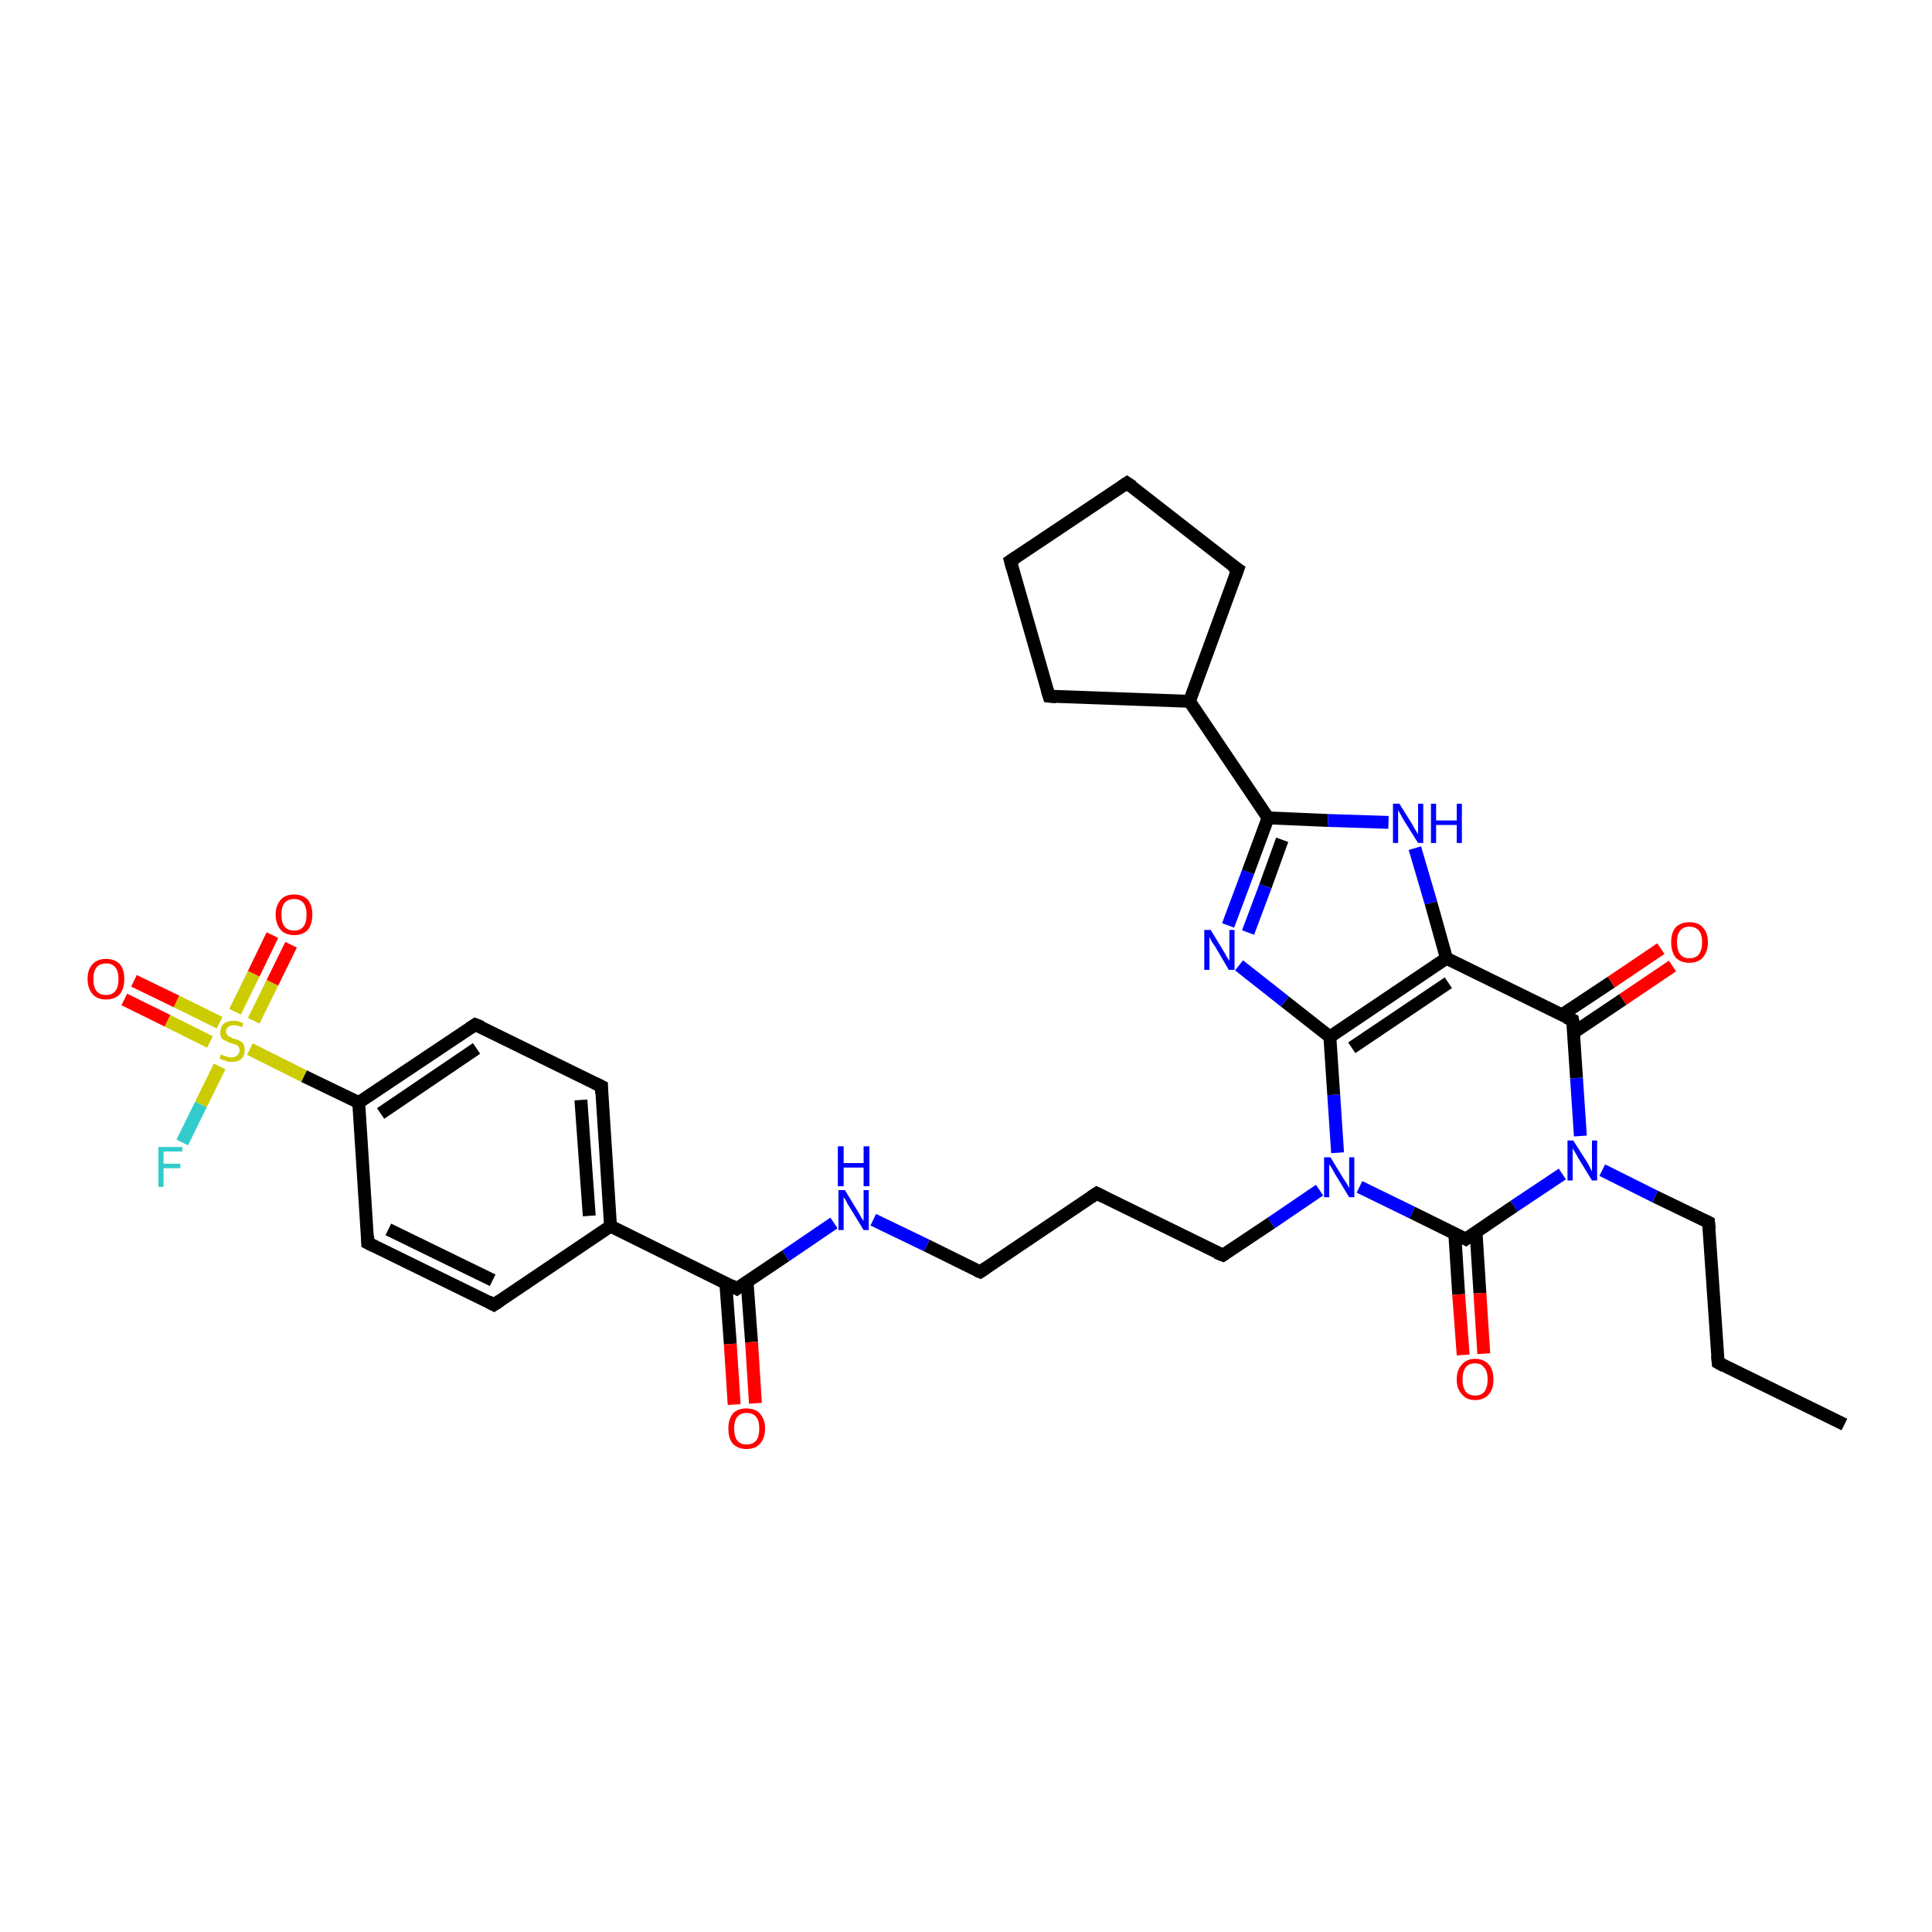 <?xml version='1.0' encoding='iso-8859-1'?>
<svg version='1.1' baseProfile='full'
              xmlns='http://www.w3.org/2000/svg'
                      xmlns:rdkit='http://www.rdkit.org/xml'
                      xmlns:xlink='http://www.w3.org/1999/xlink'
                  xml:space='preserve'
width='300px' height='300px' viewBox='0 0 300 300'>
<!-- END OF HEADER -->
<rect style='opacity:1.0;fill:#FFFFFF;stroke:none' width='300.0' height='300.0' x='0.0' y='0.0'> </rect>
<path class='bond-0 atom-0 atom-1' d='M 286.4,221.2 L 266.8,211.6' style='fill:none;fill-rule:evenodd;stroke:#000000;stroke-width:2.0px;stroke-linecap:butt;stroke-linejoin:miter;stroke-opacity:1' />
<path class='bond-1 atom-1 atom-2' d='M 266.8,211.6 L 265.3,189.8' style='fill:none;fill-rule:evenodd;stroke:#000000;stroke-width:2.0px;stroke-linecap:butt;stroke-linejoin:miter;stroke-opacity:1' />
<path class='bond-2 atom-2 atom-3' d='M 265.3,189.8 L 257.0,185.8' style='fill:none;fill-rule:evenodd;stroke:#000000;stroke-width:2.0px;stroke-linecap:butt;stroke-linejoin:miter;stroke-opacity:1' />
<path class='bond-2 atom-2 atom-3' d='M 257.0,185.8 L 248.8,181.7' style='fill:none;fill-rule:evenodd;stroke:#0000FF;stroke-width:2.0px;stroke-linecap:butt;stroke-linejoin:miter;stroke-opacity:1' />
<path class='bond-3 atom-3 atom-4' d='M 242.6,182.3 L 235.1,187.3' style='fill:none;fill-rule:evenodd;stroke:#0000FF;stroke-width:2.0px;stroke-linecap:butt;stroke-linejoin:miter;stroke-opacity:1' />
<path class='bond-3 atom-3 atom-4' d='M 235.1,187.3 L 227.6,192.4' style='fill:none;fill-rule:evenodd;stroke:#000000;stroke-width:2.0px;stroke-linecap:butt;stroke-linejoin:miter;stroke-opacity:1' />
<path class='bond-4 atom-4 atom-5' d='M 225.9,191.6 L 226.5,201.0' style='fill:none;fill-rule:evenodd;stroke:#000000;stroke-width:2.0px;stroke-linecap:butt;stroke-linejoin:miter;stroke-opacity:1' />
<path class='bond-4 atom-4 atom-5' d='M 226.5,201.0 L 227.2,210.4' style='fill:none;fill-rule:evenodd;stroke:#FF0000;stroke-width:2.0px;stroke-linecap:butt;stroke-linejoin:miter;stroke-opacity:1' />
<path class='bond-4 atom-4 atom-5' d='M 229.2,191.3 L 229.8,200.8' style='fill:none;fill-rule:evenodd;stroke:#000000;stroke-width:2.0px;stroke-linecap:butt;stroke-linejoin:miter;stroke-opacity:1' />
<path class='bond-4 atom-4 atom-5' d='M 229.8,200.8 L 230.4,210.2' style='fill:none;fill-rule:evenodd;stroke:#FF0000;stroke-width:2.0px;stroke-linecap:butt;stroke-linejoin:miter;stroke-opacity:1' />
<path class='bond-5 atom-4 atom-6' d='M 227.6,192.4 L 219.3,188.3' style='fill:none;fill-rule:evenodd;stroke:#000000;stroke-width:2.0px;stroke-linecap:butt;stroke-linejoin:miter;stroke-opacity:1' />
<path class='bond-5 atom-4 atom-6' d='M 219.3,188.3 L 211.1,184.3' style='fill:none;fill-rule:evenodd;stroke:#0000FF;stroke-width:2.0px;stroke-linecap:butt;stroke-linejoin:miter;stroke-opacity:1' />
<path class='bond-6 atom-6 atom-7' d='M 204.9,184.8 L 197.4,189.9' style='fill:none;fill-rule:evenodd;stroke:#0000FF;stroke-width:2.0px;stroke-linecap:butt;stroke-linejoin:miter;stroke-opacity:1' />
<path class='bond-6 atom-6 atom-7' d='M 197.4,189.9 L 189.9,194.9' style='fill:none;fill-rule:evenodd;stroke:#000000;stroke-width:2.0px;stroke-linecap:butt;stroke-linejoin:miter;stroke-opacity:1' />
<path class='bond-7 atom-7 atom-8' d='M 189.9,194.9 L 170.3,185.3' style='fill:none;fill-rule:evenodd;stroke:#000000;stroke-width:2.0px;stroke-linecap:butt;stroke-linejoin:miter;stroke-opacity:1' />
<path class='bond-8 atom-8 atom-9' d='M 170.3,185.3 L 152.2,197.5' style='fill:none;fill-rule:evenodd;stroke:#000000;stroke-width:2.0px;stroke-linecap:butt;stroke-linejoin:miter;stroke-opacity:1' />
<path class='bond-9 atom-9 atom-10' d='M 152.2,197.5 L 143.9,193.4' style='fill:none;fill-rule:evenodd;stroke:#000000;stroke-width:2.0px;stroke-linecap:butt;stroke-linejoin:miter;stroke-opacity:1' />
<path class='bond-9 atom-9 atom-10' d='M 143.9,193.4 L 135.6,189.4' style='fill:none;fill-rule:evenodd;stroke:#0000FF;stroke-width:2.0px;stroke-linecap:butt;stroke-linejoin:miter;stroke-opacity:1' />
<path class='bond-10 atom-10 atom-11' d='M 129.5,189.9 L 122.0,195.0' style='fill:none;fill-rule:evenodd;stroke:#0000FF;stroke-width:2.0px;stroke-linecap:butt;stroke-linejoin:miter;stroke-opacity:1' />
<path class='bond-10 atom-10 atom-11' d='M 122.0,195.0 L 114.4,200.1' style='fill:none;fill-rule:evenodd;stroke:#000000;stroke-width:2.0px;stroke-linecap:butt;stroke-linejoin:miter;stroke-opacity:1' />
<path class='bond-11 atom-11 atom-12' d='M 112.7,199.2 L 113.4,208.7' style='fill:none;fill-rule:evenodd;stroke:#000000;stroke-width:2.0px;stroke-linecap:butt;stroke-linejoin:miter;stroke-opacity:1' />
<path class='bond-11 atom-11 atom-12' d='M 113.4,208.7 L 114.0,218.1' style='fill:none;fill-rule:evenodd;stroke:#FF0000;stroke-width:2.0px;stroke-linecap:butt;stroke-linejoin:miter;stroke-opacity:1' />
<path class='bond-11 atom-11 atom-12' d='M 116.0,199.0 L 116.7,208.4' style='fill:none;fill-rule:evenodd;stroke:#000000;stroke-width:2.0px;stroke-linecap:butt;stroke-linejoin:miter;stroke-opacity:1' />
<path class='bond-11 atom-11 atom-12' d='M 116.7,208.4 L 117.3,217.9' style='fill:none;fill-rule:evenodd;stroke:#FF0000;stroke-width:2.0px;stroke-linecap:butt;stroke-linejoin:miter;stroke-opacity:1' />
<path class='bond-12 atom-11 atom-13' d='M 114.4,200.1 L 94.8,190.4' style='fill:none;fill-rule:evenodd;stroke:#000000;stroke-width:2.0px;stroke-linecap:butt;stroke-linejoin:miter;stroke-opacity:1' />
<path class='bond-13 atom-13 atom-14' d='M 94.8,190.4 L 93.4,168.7' style='fill:none;fill-rule:evenodd;stroke:#000000;stroke-width:2.0px;stroke-linecap:butt;stroke-linejoin:miter;stroke-opacity:1' />
<path class='bond-13 atom-13 atom-14' d='M 91.5,188.8 L 90.2,170.8' style='fill:none;fill-rule:evenodd;stroke:#000000;stroke-width:2.0px;stroke-linecap:butt;stroke-linejoin:miter;stroke-opacity:1' />
<path class='bond-14 atom-14 atom-15' d='M 93.4,168.7 L 73.8,159.1' style='fill:none;fill-rule:evenodd;stroke:#000000;stroke-width:2.0px;stroke-linecap:butt;stroke-linejoin:miter;stroke-opacity:1' />
<path class='bond-15 atom-15 atom-16' d='M 73.8,159.1 L 55.7,171.2' style='fill:none;fill-rule:evenodd;stroke:#000000;stroke-width:2.0px;stroke-linecap:butt;stroke-linejoin:miter;stroke-opacity:1' />
<path class='bond-15 atom-15 atom-16' d='M 74.0,162.8 L 59.1,172.9' style='fill:none;fill-rule:evenodd;stroke:#000000;stroke-width:2.0px;stroke-linecap:butt;stroke-linejoin:miter;stroke-opacity:1' />
<path class='bond-16 atom-16 atom-17' d='M 55.7,171.2 L 57.1,193.0' style='fill:none;fill-rule:evenodd;stroke:#000000;stroke-width:2.0px;stroke-linecap:butt;stroke-linejoin:miter;stroke-opacity:1' />
<path class='bond-17 atom-17 atom-18' d='M 57.1,193.0 L 76.7,202.6' style='fill:none;fill-rule:evenodd;stroke:#000000;stroke-width:2.0px;stroke-linecap:butt;stroke-linejoin:miter;stroke-opacity:1' />
<path class='bond-17 atom-17 atom-18' d='M 60.3,190.9 L 76.5,198.8' style='fill:none;fill-rule:evenodd;stroke:#000000;stroke-width:2.0px;stroke-linecap:butt;stroke-linejoin:miter;stroke-opacity:1' />
<path class='bond-18 atom-16 atom-19' d='M 55.7,171.2 L 47.2,167.1' style='fill:none;fill-rule:evenodd;stroke:#000000;stroke-width:2.0px;stroke-linecap:butt;stroke-linejoin:miter;stroke-opacity:1' />
<path class='bond-18 atom-16 atom-19' d='M 47.2,167.1 L 38.8,162.9' style='fill:none;fill-rule:evenodd;stroke:#CCCC00;stroke-width:2.0px;stroke-linecap:butt;stroke-linejoin:miter;stroke-opacity:1' />
<path class='bond-19 atom-19 atom-20' d='M 34.1,165.6 L 31.2,171.5' style='fill:none;fill-rule:evenodd;stroke:#CCCC00;stroke-width:2.0px;stroke-linecap:butt;stroke-linejoin:miter;stroke-opacity:1' />
<path class='bond-19 atom-19 atom-20' d='M 31.2,171.5 L 28.3,177.4' style='fill:none;fill-rule:evenodd;stroke:#33CCCC;stroke-width:2.0px;stroke-linecap:butt;stroke-linejoin:miter;stroke-opacity:1' />
<path class='bond-20 atom-19 atom-21' d='M 34.1,158.8 L 27.4,155.5' style='fill:none;fill-rule:evenodd;stroke:#CCCC00;stroke-width:2.0px;stroke-linecap:butt;stroke-linejoin:miter;stroke-opacity:1' />
<path class='bond-20 atom-19 atom-21' d='M 27.4,155.5 L 20.8,152.3' style='fill:none;fill-rule:evenodd;stroke:#FF0000;stroke-width:2.0px;stroke-linecap:butt;stroke-linejoin:miter;stroke-opacity:1' />
<path class='bond-20 atom-19 atom-21' d='M 32.6,161.8 L 26.0,158.5' style='fill:none;fill-rule:evenodd;stroke:#CCCC00;stroke-width:2.0px;stroke-linecap:butt;stroke-linejoin:miter;stroke-opacity:1' />
<path class='bond-20 atom-19 atom-21' d='M 26.0,158.5 L 19.3,155.2' style='fill:none;fill-rule:evenodd;stroke:#FF0000;stroke-width:2.0px;stroke-linecap:butt;stroke-linejoin:miter;stroke-opacity:1' />
<path class='bond-21 atom-19 atom-22' d='M 39.4,158.5 L 42.3,152.6' style='fill:none;fill-rule:evenodd;stroke:#CCCC00;stroke-width:2.0px;stroke-linecap:butt;stroke-linejoin:miter;stroke-opacity:1' />
<path class='bond-21 atom-19 atom-22' d='M 42.3,152.6 L 45.2,146.7' style='fill:none;fill-rule:evenodd;stroke:#FF0000;stroke-width:2.0px;stroke-linecap:butt;stroke-linejoin:miter;stroke-opacity:1' />
<path class='bond-21 atom-19 atom-22' d='M 36.5,157.1 L 39.4,151.2' style='fill:none;fill-rule:evenodd;stroke:#CCCC00;stroke-width:2.0px;stroke-linecap:butt;stroke-linejoin:miter;stroke-opacity:1' />
<path class='bond-21 atom-19 atom-22' d='M 39.4,151.2 L 42.3,145.2' style='fill:none;fill-rule:evenodd;stroke:#FF0000;stroke-width:2.0px;stroke-linecap:butt;stroke-linejoin:miter;stroke-opacity:1' />
<path class='bond-22 atom-6 atom-23' d='M 207.7,179.0 L 207.1,170.0' style='fill:none;fill-rule:evenodd;stroke:#0000FF;stroke-width:2.0px;stroke-linecap:butt;stroke-linejoin:miter;stroke-opacity:1' />
<path class='bond-22 atom-6 atom-23' d='M 207.1,170.0 L 206.5,161.0' style='fill:none;fill-rule:evenodd;stroke:#000000;stroke-width:2.0px;stroke-linecap:butt;stroke-linejoin:miter;stroke-opacity:1' />
<path class='bond-23 atom-23 atom-24' d='M 206.5,161.0 L 199.5,155.5' style='fill:none;fill-rule:evenodd;stroke:#000000;stroke-width:2.0px;stroke-linecap:butt;stroke-linejoin:miter;stroke-opacity:1' />
<path class='bond-23 atom-23 atom-24' d='M 199.5,155.5 L 192.4,149.9' style='fill:none;fill-rule:evenodd;stroke:#0000FF;stroke-width:2.0px;stroke-linecap:butt;stroke-linejoin:miter;stroke-opacity:1' />
<path class='bond-24 atom-24 atom-25' d='M 190.7,143.7 L 193.8,135.4' style='fill:none;fill-rule:evenodd;stroke:#0000FF;stroke-width:2.0px;stroke-linecap:butt;stroke-linejoin:miter;stroke-opacity:1' />
<path class='bond-24 atom-24 atom-25' d='M 193.8,135.4 L 196.9,127.0' style='fill:none;fill-rule:evenodd;stroke:#000000;stroke-width:2.0px;stroke-linecap:butt;stroke-linejoin:miter;stroke-opacity:1' />
<path class='bond-24 atom-24 atom-25' d='M 193.8,144.8 L 196.5,137.6' style='fill:none;fill-rule:evenodd;stroke:#0000FF;stroke-width:2.0px;stroke-linecap:butt;stroke-linejoin:miter;stroke-opacity:1' />
<path class='bond-24 atom-24 atom-25' d='M 196.5,137.6 L 199.1,130.4' style='fill:none;fill-rule:evenodd;stroke:#000000;stroke-width:2.0px;stroke-linecap:butt;stroke-linejoin:miter;stroke-opacity:1' />
<path class='bond-25 atom-25 atom-26' d='M 196.9,127.0 L 206.2,127.4' style='fill:none;fill-rule:evenodd;stroke:#000000;stroke-width:2.0px;stroke-linecap:butt;stroke-linejoin:miter;stroke-opacity:1' />
<path class='bond-25 atom-25 atom-26' d='M 206.2,127.4 L 215.6,127.7' style='fill:none;fill-rule:evenodd;stroke:#0000FF;stroke-width:2.0px;stroke-linecap:butt;stroke-linejoin:miter;stroke-opacity:1' />
<path class='bond-26 atom-26 atom-27' d='M 219.7,131.7 L 222.2,140.2' style='fill:none;fill-rule:evenodd;stroke:#0000FF;stroke-width:2.0px;stroke-linecap:butt;stroke-linejoin:miter;stroke-opacity:1' />
<path class='bond-26 atom-26 atom-27' d='M 222.2,140.2 L 224.6,148.8' style='fill:none;fill-rule:evenodd;stroke:#000000;stroke-width:2.0px;stroke-linecap:butt;stroke-linejoin:miter;stroke-opacity:1' />
<path class='bond-27 atom-27 atom-28' d='M 224.6,148.8 L 244.2,158.4' style='fill:none;fill-rule:evenodd;stroke:#000000;stroke-width:2.0px;stroke-linecap:butt;stroke-linejoin:miter;stroke-opacity:1' />
<path class='bond-28 atom-28 atom-29' d='M 244.4,160.3 L 252.0,155.2' style='fill:none;fill-rule:evenodd;stroke:#000000;stroke-width:2.0px;stroke-linecap:butt;stroke-linejoin:miter;stroke-opacity:1' />
<path class='bond-28 atom-28 atom-29' d='M 252.0,155.2 L 259.7,150.0' style='fill:none;fill-rule:evenodd;stroke:#FF0000;stroke-width:2.0px;stroke-linecap:butt;stroke-linejoin:miter;stroke-opacity:1' />
<path class='bond-28 atom-28 atom-29' d='M 242.5,157.6 L 250.2,152.5' style='fill:none;fill-rule:evenodd;stroke:#000000;stroke-width:2.0px;stroke-linecap:butt;stroke-linejoin:miter;stroke-opacity:1' />
<path class='bond-28 atom-28 atom-29' d='M 250.2,152.5 L 257.9,147.3' style='fill:none;fill-rule:evenodd;stroke:#FF0000;stroke-width:2.0px;stroke-linecap:butt;stroke-linejoin:miter;stroke-opacity:1' />
<path class='bond-29 atom-25 atom-30' d='M 196.9,127.0 L 184.7,108.9' style='fill:none;fill-rule:evenodd;stroke:#000000;stroke-width:2.0px;stroke-linecap:butt;stroke-linejoin:miter;stroke-opacity:1' />
<path class='bond-30 atom-30 atom-31' d='M 184.7,108.9 L 162.9,108.1' style='fill:none;fill-rule:evenodd;stroke:#000000;stroke-width:2.0px;stroke-linecap:butt;stroke-linejoin:miter;stroke-opacity:1' />
<path class='bond-31 atom-31 atom-32' d='M 162.9,108.1 L 156.9,87.1' style='fill:none;fill-rule:evenodd;stroke:#000000;stroke-width:2.0px;stroke-linecap:butt;stroke-linejoin:miter;stroke-opacity:1' />
<path class='bond-32 atom-32 atom-33' d='M 156.9,87.1 L 175.0,75.0' style='fill:none;fill-rule:evenodd;stroke:#000000;stroke-width:2.0px;stroke-linecap:butt;stroke-linejoin:miter;stroke-opacity:1' />
<path class='bond-33 atom-33 atom-34' d='M 175.0,75.0 L 192.2,88.4' style='fill:none;fill-rule:evenodd;stroke:#000000;stroke-width:2.0px;stroke-linecap:butt;stroke-linejoin:miter;stroke-opacity:1' />
<path class='bond-34 atom-28 atom-3' d='M 244.2,158.4 L 244.8,167.4' style='fill:none;fill-rule:evenodd;stroke:#000000;stroke-width:2.0px;stroke-linecap:butt;stroke-linejoin:miter;stroke-opacity:1' />
<path class='bond-34 atom-28 atom-3' d='M 244.8,167.4 L 245.4,176.4' style='fill:none;fill-rule:evenodd;stroke:#0000FF;stroke-width:2.0px;stroke-linecap:butt;stroke-linejoin:miter;stroke-opacity:1' />
<path class='bond-35 atom-34 atom-30' d='M 192.2,88.4 L 184.7,108.9' style='fill:none;fill-rule:evenodd;stroke:#000000;stroke-width:2.0px;stroke-linecap:butt;stroke-linejoin:miter;stroke-opacity:1' />
<path class='bond-36 atom-18 atom-13' d='M 76.7,202.6 L 94.8,190.4' style='fill:none;fill-rule:evenodd;stroke:#000000;stroke-width:2.0px;stroke-linecap:butt;stroke-linejoin:miter;stroke-opacity:1' />
<path class='bond-37 atom-27 atom-23' d='M 224.6,148.8 L 206.5,161.0' style='fill:none;fill-rule:evenodd;stroke:#000000;stroke-width:2.0px;stroke-linecap:butt;stroke-linejoin:miter;stroke-opacity:1' />
<path class='bond-37 atom-27 atom-23' d='M 224.9,152.6 L 209.9,162.7' style='fill:none;fill-rule:evenodd;stroke:#000000;stroke-width:2.0px;stroke-linecap:butt;stroke-linejoin:miter;stroke-opacity:1' />
<path d='M 267.7,212.1 L 266.8,211.6 L 266.7,210.5' style='fill:none;stroke:#000000;stroke-width:2.0px;stroke-linecap:butt;stroke-linejoin:miter;stroke-opacity:1;' />
<path d='M 265.4,190.9 L 265.3,189.8 L 264.9,189.6' style='fill:none;stroke:#000000;stroke-width:2.0px;stroke-linecap:butt;stroke-linejoin:miter;stroke-opacity:1;' />
<path d='M 228.0,192.1 L 227.6,192.4 L 227.2,192.2' style='fill:none;stroke:#000000;stroke-width:2.0px;stroke-linecap:butt;stroke-linejoin:miter;stroke-opacity:1;' />
<path d='M 190.2,194.7 L 189.9,194.9 L 188.9,194.5' style='fill:none;stroke:#000000;stroke-width:2.0px;stroke-linecap:butt;stroke-linejoin:miter;stroke-opacity:1;' />
<path d='M 171.3,185.8 L 170.3,185.3 L 169.4,185.9' style='fill:none;stroke:#000000;stroke-width:2.0px;stroke-linecap:butt;stroke-linejoin:miter;stroke-opacity:1;' />
<path d='M 153.1,196.9 L 152.2,197.5 L 151.7,197.3' style='fill:none;stroke:#000000;stroke-width:2.0px;stroke-linecap:butt;stroke-linejoin:miter;stroke-opacity:1;' />
<path d='M 114.8,199.8 L 114.4,200.1 L 113.5,199.6' style='fill:none;stroke:#000000;stroke-width:2.0px;stroke-linecap:butt;stroke-linejoin:miter;stroke-opacity:1;' />
<path d='M 93.4,169.8 L 93.4,168.7 L 92.4,168.2' style='fill:none;stroke:#000000;stroke-width:2.0px;stroke-linecap:butt;stroke-linejoin:miter;stroke-opacity:1;' />
<path d='M 74.8,159.5 L 73.8,159.1 L 72.9,159.7' style='fill:none;stroke:#000000;stroke-width:2.0px;stroke-linecap:butt;stroke-linejoin:miter;stroke-opacity:1;' />
<path d='M 57.1,191.9 L 57.1,193.0 L 58.1,193.5' style='fill:none;stroke:#000000;stroke-width:2.0px;stroke-linecap:butt;stroke-linejoin:miter;stroke-opacity:1;' />
<path d='M 75.8,202.1 L 76.7,202.6 L 77.6,202.0' style='fill:none;stroke:#000000;stroke-width:2.0px;stroke-linecap:butt;stroke-linejoin:miter;stroke-opacity:1;' />
<path d='M 243.2,158.0 L 244.2,158.4 L 244.3,158.9' style='fill:none;stroke:#000000;stroke-width:2.0px;stroke-linecap:butt;stroke-linejoin:miter;stroke-opacity:1;' />
<path d='M 164.0,108.2 L 162.9,108.1 L 162.6,107.1' style='fill:none;stroke:#000000;stroke-width:2.0px;stroke-linecap:butt;stroke-linejoin:miter;stroke-opacity:1;' />
<path d='M 157.2,88.2 L 156.9,87.1 L 157.8,86.5' style='fill:none;stroke:#000000;stroke-width:2.0px;stroke-linecap:butt;stroke-linejoin:miter;stroke-opacity:1;' />
<path d='M 174.1,75.6 L 175.0,75.0 L 175.9,75.6' style='fill:none;stroke:#000000;stroke-width:2.0px;stroke-linecap:butt;stroke-linejoin:miter;stroke-opacity:1;' />
<path d='M 191.3,87.8 L 192.2,88.4 L 191.8,89.5' style='fill:none;stroke:#000000;stroke-width:2.0px;stroke-linecap:butt;stroke-linejoin:miter;stroke-opacity:1;' />
<path class='atom-3' d='M 244.3 177.1
L 246.4 180.4
Q 246.6 180.7, 246.9 181.3
Q 247.2 181.9, 247.2 181.9
L 247.2 177.1
L 248.0 177.1
L 248.0 183.3
L 247.2 183.3
L 245.0 179.7
Q 244.8 179.3, 244.5 178.8
Q 244.2 178.4, 244.2 178.2
L 244.2 183.3
L 243.4 183.3
L 243.4 177.1
L 244.3 177.1
' fill='#0000FF'/>
<path class='atom-5' d='M 226.2 214.2
Q 226.2 212.7, 227.0 211.9
Q 227.7 211.0, 229.1 211.0
Q 230.4 211.0, 231.2 211.9
Q 231.9 212.7, 231.9 214.2
Q 231.9 215.7, 231.2 216.5
Q 230.4 217.4, 229.1 217.4
Q 227.7 217.4, 227.0 216.5
Q 226.2 215.7, 226.2 214.2
M 229.1 216.7
Q 230.0 216.7, 230.5 216.1
Q 231.0 215.4, 231.0 214.2
Q 231.0 213.0, 230.5 212.4
Q 230.0 211.7, 229.1 211.7
Q 228.1 211.7, 227.6 212.3
Q 227.1 213.0, 227.1 214.2
Q 227.1 215.4, 227.6 216.1
Q 228.1 216.7, 229.1 216.7
' fill='#FF0000'/>
<path class='atom-6' d='M 206.6 179.7
L 208.6 183.0
Q 208.8 183.3, 209.2 183.9
Q 209.5 184.5, 209.5 184.5
L 209.5 179.7
L 210.3 179.7
L 210.3 185.9
L 209.5 185.9
L 207.3 182.3
Q 207.1 181.9, 206.8 181.4
Q 206.5 180.9, 206.4 180.8
L 206.4 185.9
L 205.6 185.9
L 205.6 179.7
L 206.6 179.7
' fill='#0000FF'/>
<path class='atom-10' d='M 131.2 184.8
L 133.2 188.1
Q 133.4 188.4, 133.7 189.0
Q 134.1 189.6, 134.1 189.6
L 134.1 184.8
L 134.9 184.8
L 134.9 191.0
L 134.1 191.0
L 131.9 187.4
Q 131.6 187.0, 131.4 186.5
Q 131.1 186.0, 131.0 185.9
L 131.0 191.0
L 130.2 191.0
L 130.2 184.8
L 131.2 184.8
' fill='#0000FF'/>
<path class='atom-10' d='M 130.1 178.0
L 131.0 178.0
L 131.0 180.6
L 134.1 180.6
L 134.1 178.0
L 135.0 178.0
L 135.0 184.2
L 134.1 184.2
L 134.1 181.3
L 131.0 181.3
L 131.0 184.2
L 130.1 184.2
L 130.1 178.0
' fill='#0000FF'/>
<path class='atom-12' d='M 113.1 221.8
Q 113.1 220.4, 113.8 219.5
Q 114.5 218.7, 115.9 218.7
Q 117.3 218.7, 118.0 219.5
Q 118.8 220.4, 118.8 221.8
Q 118.8 223.3, 118.0 224.2
Q 117.3 225.0, 115.9 225.0
Q 114.6 225.0, 113.8 224.2
Q 113.1 223.4, 113.1 221.8
M 115.9 224.3
Q 116.9 224.3, 117.4 223.7
Q 117.9 223.1, 117.9 221.8
Q 117.9 220.6, 117.4 220.0
Q 116.9 219.4, 115.9 219.4
Q 115.0 219.4, 114.5 220.0
Q 114.0 220.6, 114.0 221.8
Q 114.0 223.1, 114.5 223.7
Q 115.0 224.3, 115.9 224.3
' fill='#FF0000'/>
<path class='atom-19' d='M 34.3 163.7
Q 34.4 163.8, 34.7 163.9
Q 35.0 164.0, 35.3 164.1
Q 35.6 164.2, 35.9 164.2
Q 36.5 164.2, 36.8 163.9
Q 37.2 163.6, 37.2 163.1
Q 37.2 162.7, 37.0 162.5
Q 36.8 162.3, 36.6 162.2
Q 36.3 162.1, 35.9 162.0
Q 35.3 161.8, 35.0 161.6
Q 34.7 161.5, 34.4 161.2
Q 34.2 160.8, 34.2 160.3
Q 34.2 159.5, 34.7 159.0
Q 35.3 158.5, 36.3 158.5
Q 37.0 158.5, 37.8 158.9
L 37.6 159.5
Q 36.9 159.2, 36.3 159.2
Q 35.7 159.2, 35.4 159.5
Q 35.1 159.7, 35.1 160.2
Q 35.1 160.5, 35.3 160.7
Q 35.4 160.9, 35.7 161.0
Q 35.9 161.1, 36.3 161.3
Q 36.9 161.4, 37.2 161.6
Q 37.6 161.8, 37.8 162.1
Q 38.0 162.5, 38.0 163.1
Q 38.0 163.9, 37.5 164.4
Q 36.9 164.9, 36.0 164.9
Q 35.4 164.9, 35.0 164.7
Q 34.6 164.6, 34.1 164.4
L 34.3 163.7
' fill='#CCCC00'/>
<path class='atom-20' d='M 24.6 178.1
L 28.3 178.1
L 28.3 178.8
L 25.4 178.8
L 25.4 180.7
L 28.0 180.7
L 28.0 181.4
L 25.4 181.4
L 25.4 184.3
L 24.6 184.3
L 24.6 178.1
' fill='#33CCCC'/>
<path class='atom-21' d='M 13.6 152.0
Q 13.6 150.5, 14.4 149.7
Q 15.1 148.9, 16.5 148.9
Q 17.8 148.9, 18.6 149.7
Q 19.3 150.5, 19.3 152.0
Q 19.3 153.5, 18.6 154.4
Q 17.8 155.2, 16.5 155.2
Q 15.1 155.2, 14.4 154.4
Q 13.6 153.5, 13.6 152.0
M 16.5 154.5
Q 17.4 154.5, 17.9 153.9
Q 18.4 153.3, 18.4 152.0
Q 18.4 150.8, 17.9 150.2
Q 17.4 149.6, 16.5 149.6
Q 15.5 149.6, 15.0 150.2
Q 14.5 150.8, 14.5 152.0
Q 14.5 153.3, 15.0 153.9
Q 15.5 154.5, 16.5 154.5
' fill='#FF0000'/>
<path class='atom-22' d='M 42.8 142.0
Q 42.8 140.6, 43.6 139.7
Q 44.3 138.9, 45.7 138.9
Q 47.0 138.9, 47.8 139.7
Q 48.5 140.6, 48.5 142.0
Q 48.5 143.5, 47.8 144.4
Q 47.0 145.2, 45.7 145.2
Q 44.3 145.2, 43.6 144.4
Q 42.8 143.5, 42.8 142.0
M 45.7 144.5
Q 46.6 144.5, 47.1 143.9
Q 47.6 143.3, 47.6 142.0
Q 47.6 140.8, 47.1 140.2
Q 46.6 139.6, 45.7 139.6
Q 44.7 139.6, 44.2 140.2
Q 43.7 140.8, 43.7 142.0
Q 43.7 143.3, 44.2 143.9
Q 44.7 144.5, 45.7 144.5
' fill='#FF0000'/>
<path class='atom-24' d='M 188.0 144.4
L 190.0 147.7
Q 190.2 148.0, 190.5 148.6
Q 190.9 149.2, 190.9 149.2
L 190.9 144.4
L 191.7 144.4
L 191.7 150.6
L 190.8 150.6
L 188.7 147.0
Q 188.4 146.6, 188.1 146.1
Q 187.9 145.7, 187.8 145.5
L 187.8 150.6
L 187.0 150.6
L 187.0 144.4
L 188.0 144.4
' fill='#0000FF'/>
<path class='atom-26' d='M 217.3 124.8
L 219.3 128.0
Q 219.5 128.4, 219.8 128.9
Q 220.2 129.5, 220.2 129.6
L 220.2 124.8
L 221.0 124.8
L 221.0 130.9
L 220.2 130.9
L 218.0 127.4
Q 217.7 126.9, 217.5 126.5
Q 217.2 126.0, 217.1 125.8
L 217.1 130.9
L 216.3 130.9
L 216.3 124.8
L 217.3 124.8
' fill='#0000FF'/>
<path class='atom-26' d='M 222.2 124.8
L 223.0 124.8
L 223.0 127.4
L 226.2 127.4
L 226.2 124.8
L 227.0 124.8
L 227.0 130.9
L 226.2 130.9
L 226.2 128.1
L 223.0 128.1
L 223.0 130.9
L 222.2 130.9
L 222.2 124.8
' fill='#0000FF'/>
<path class='atom-29' d='M 259.5 146.3
Q 259.5 144.8, 260.2 144.0
Q 261.0 143.2, 262.3 143.2
Q 263.7 143.2, 264.4 144.0
Q 265.2 144.8, 265.2 146.3
Q 265.2 147.8, 264.4 148.7
Q 263.7 149.5, 262.3 149.5
Q 261.0 149.5, 260.2 148.7
Q 259.5 147.8, 259.5 146.3
M 262.3 148.8
Q 263.3 148.8, 263.8 148.2
Q 264.3 147.5, 264.3 146.3
Q 264.3 145.1, 263.8 144.5
Q 263.3 143.9, 262.3 143.9
Q 261.4 143.9, 260.9 144.5
Q 260.4 145.1, 260.4 146.3
Q 260.4 147.5, 260.9 148.2
Q 261.4 148.8, 262.3 148.8
' fill='#FF0000'/>
</svg>
